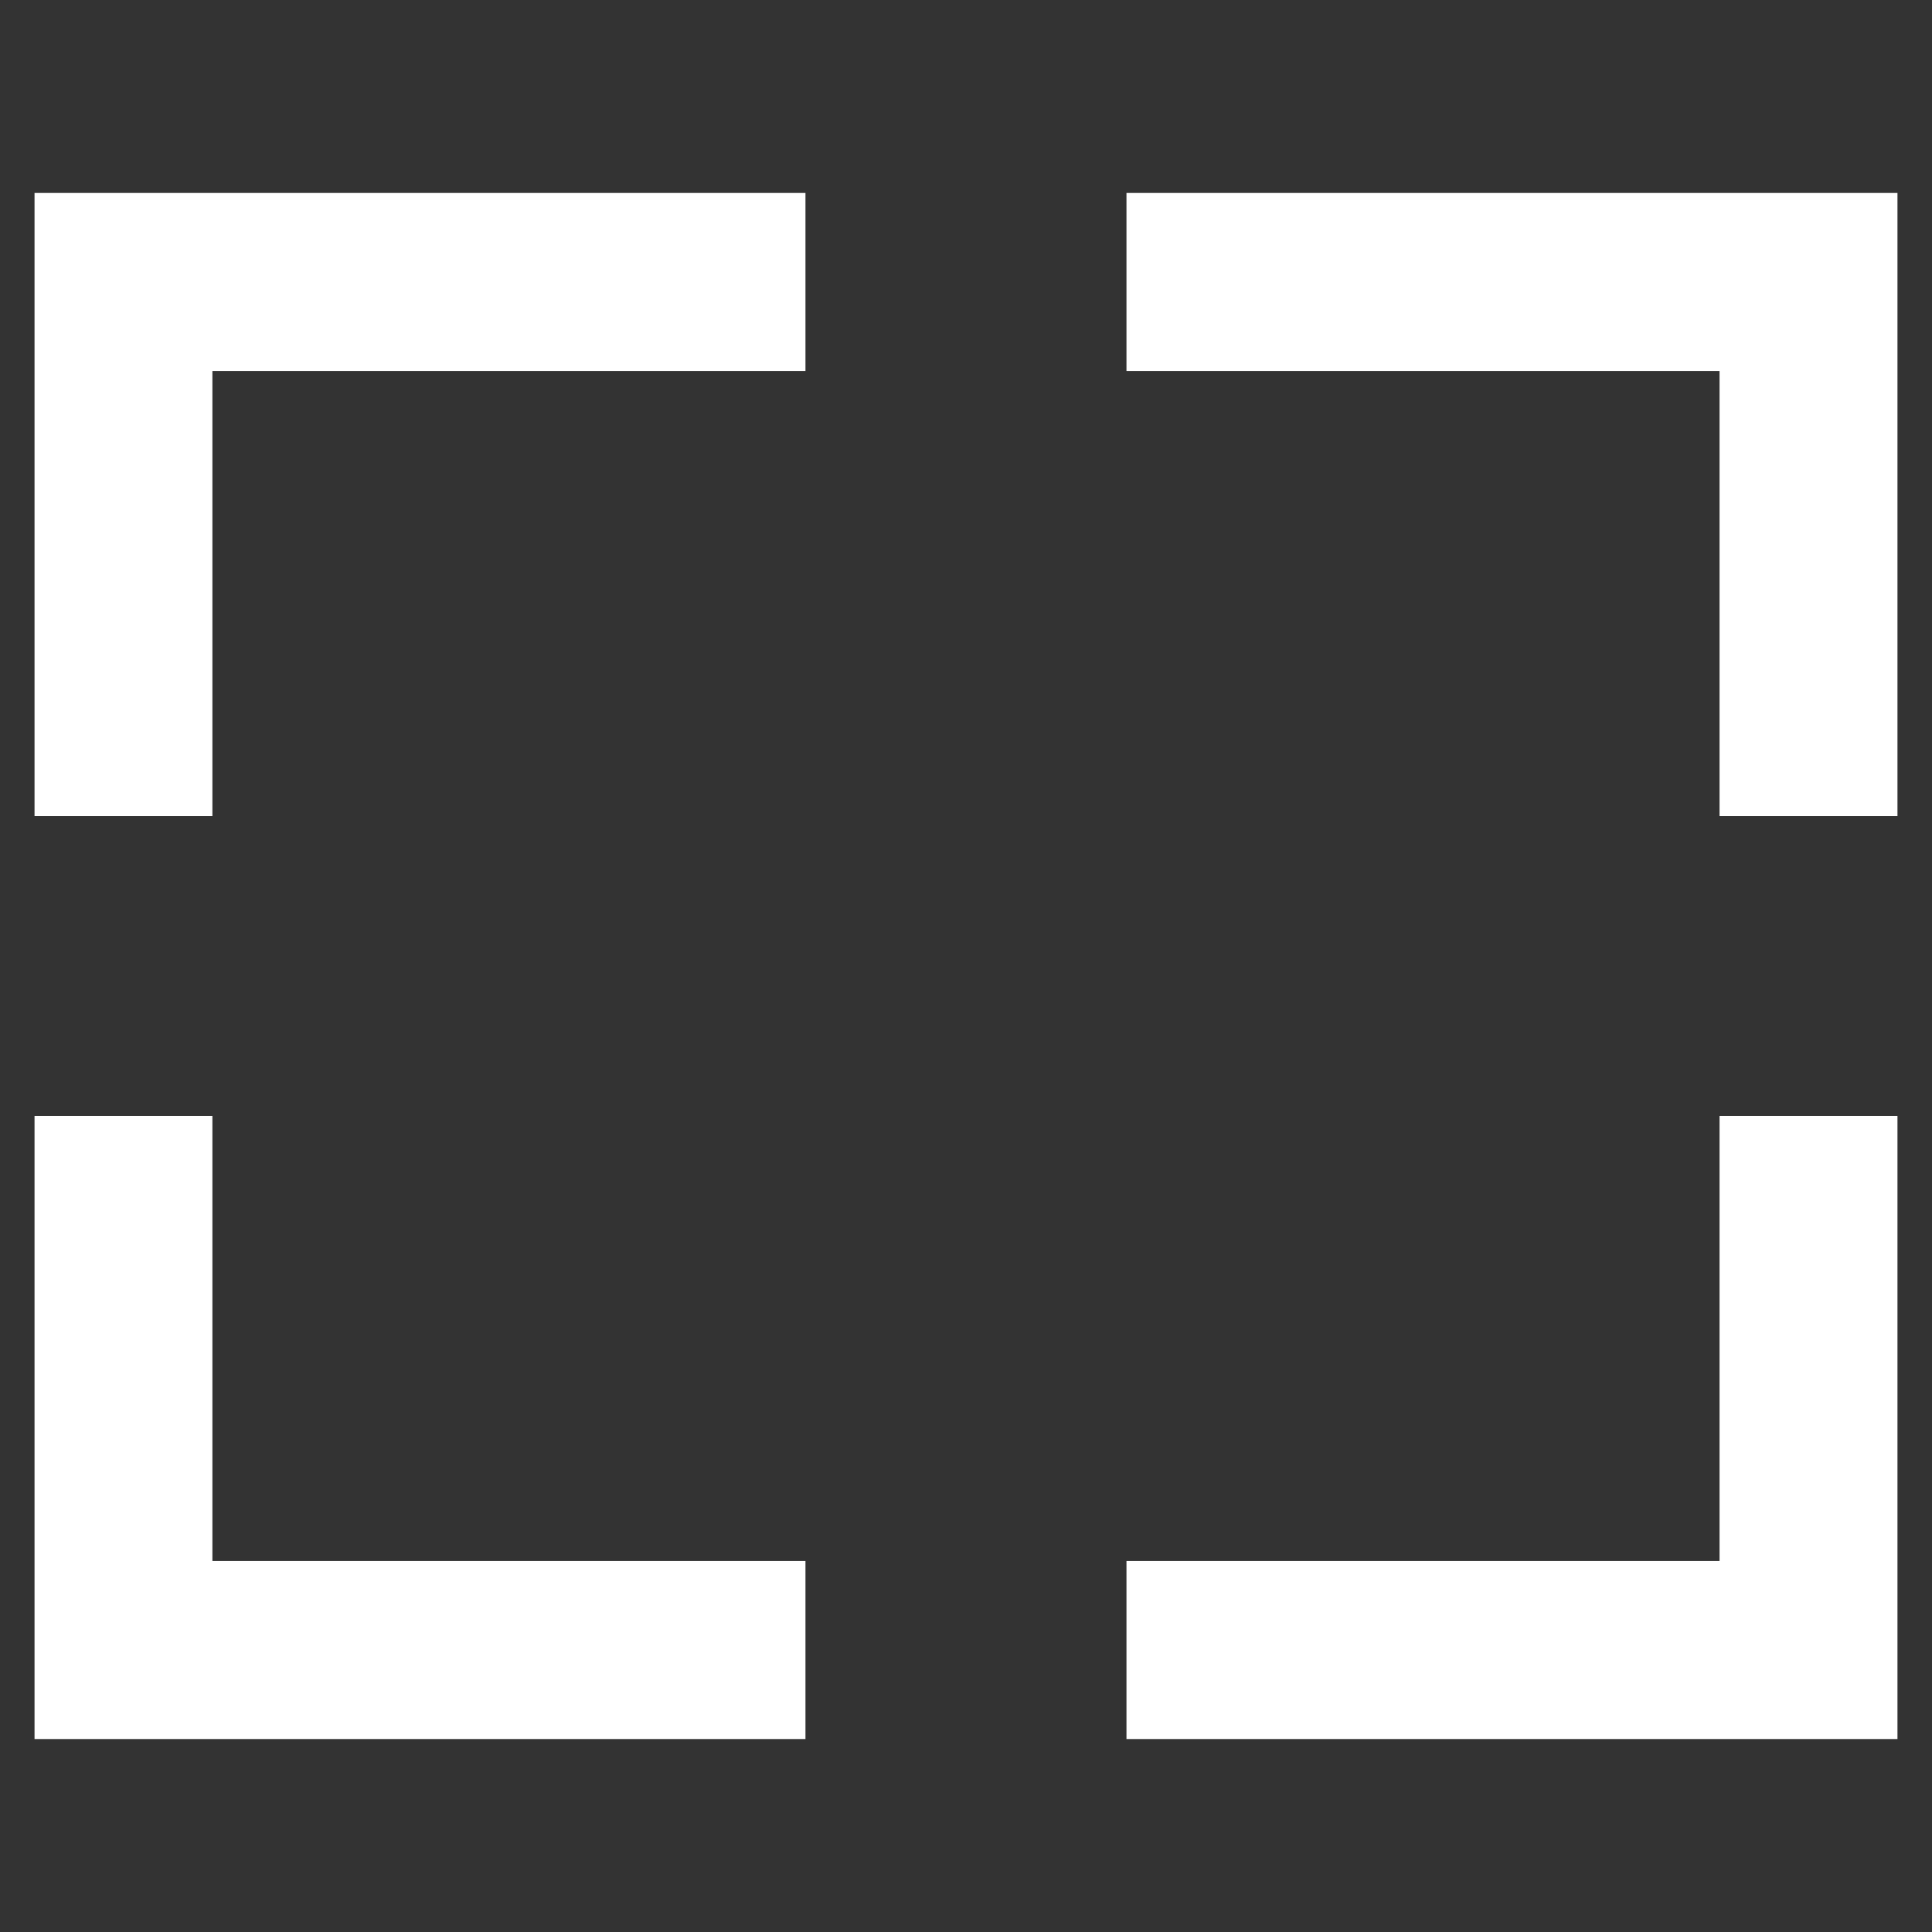 <svg width="32" height="32" viewBox="0 0 32 32" fill="none" xmlns="http://www.w3.org/2000/svg">
<rect x="0" y="0" width="32" height="32" fill="#333333" stroke="none"/>
<path d="M3.518 13.517H0.572V3.196H13.341V6.145H3.518V13.517Z" fill="white"/>
<path d="M13.341 28.804H0.572V18.483H3.518V25.855H13.341V28.804Z" fill="white"/>
<path d="M31.428 13.517H28.481V6.145H18.658V3.196H31.428V13.517Z" fill="white"/>
<path d="M31.428 28.804H18.658V25.855H28.481V18.483H31.428V28.804Z" fill="white"/>
</svg>
